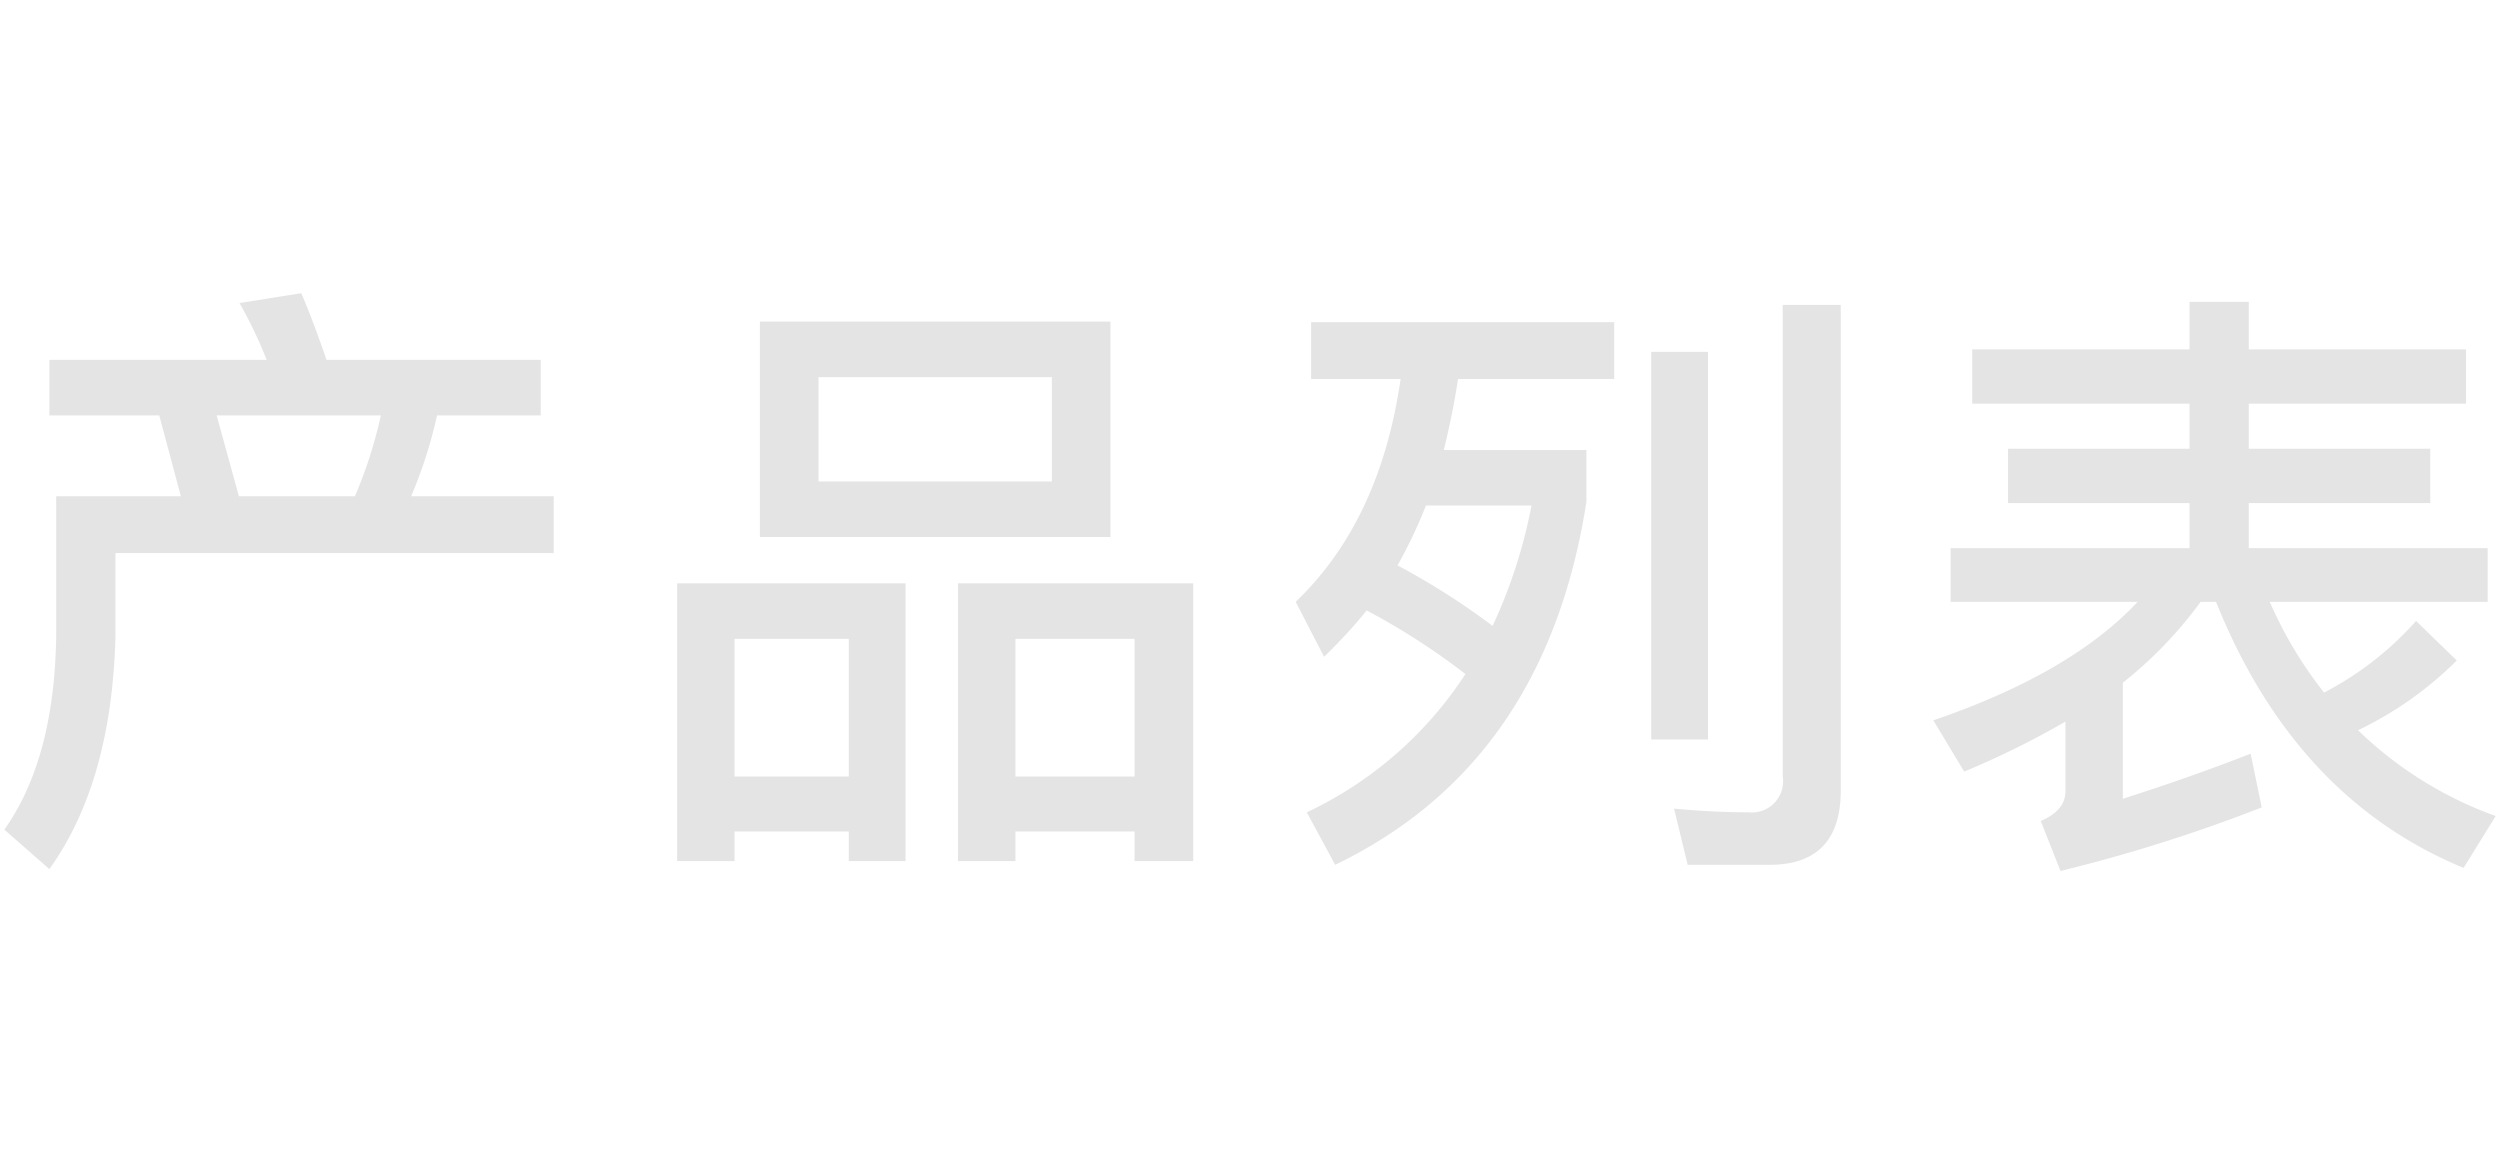 <svg xmlns="http://www.w3.org/2000/svg" width="162" height="75" viewBox="0 0 162 75">
  <g id="navi_pl" transform="translate(-1518 -794)">
    <path id="navi_pl--sp" d="M20.52-33.28l-4,.64a28.531,28.531,0,0,1,1.76,3.68H4.2v3.6h7.12l1.4,5.24H4.64v9.08C4.56-5.72,3.44-1.56,1.28,1.48L4.2,4.04C6.92.24,8.32-4.8,8.48-11.04v-5.4h28.4v-3.68H27.64a29.632,29.632,0,0,0,1.68-5.24h6.72v-3.6H22.16C21.6-30.56,21.08-32,20.52-33.28ZM16.48-20.12l-1.44-5.24H25.68A29.632,29.632,0,0,1,24-20.12ZM50.24-31.44v13.96H72.96V-31.44ZM69.16-21.08H54.04v-6.76H69.16Zm-9.48,6.6H44.88v18H48.6V1.6H56V3.52h3.68ZM48.6-1.96v-8.92H56v8.92ZM78.32-14.48H63.08v18H66.8V1.6h7.72V3.52h3.8ZM66.8-1.96v-8.92h7.72v8.92Zm48.88,5.72c3.04,0,4.6-1.6,4.6-4.8V-32.52h-3.76V-1.96a2.021,2.021,0,0,1-2.2,2.32c-1.52,0-3.12-.08-4.84-.24l.88,3.64ZM108-29.48V-4.36h3.68V-29.48ZM85.96-31.4v3.68h5.8c-.88,6.08-3.12,10.92-6.8,14.44L86.8-9.72a33.156,33.156,0,0,0,2.76-3,44.144,44.144,0,0,1,6.4,4.12A24.951,24.951,0,0,1,85.68.36l1.84,3.4c9.12-4.4,14.52-12.24,16.28-23.52v-3.36H94.56c.36-1.48.68-3,.92-4.6H105.6V-31.4Zm5.6,15.76a31.684,31.684,0,0,0,1.84-3.88h6.84a33.021,33.021,0,0,1-2.52,7.8A46.717,46.717,0,0,0,91.56-15.64Zm37.24-14v3.52h14.08v2.92H131.12v3.52h11.76v2.92H127.4v3.48h12.12c-2.88,3.08-7.28,5.64-13.24,7.68l2,3.32a55.67,55.67,0,0,0,6.56-3.24V-1c0,.84-.56,1.48-1.6,1.92l1.28,3.24A102.6,102.6,0,0,0,147.56.04l-.72-3.48c-2.76,1.08-5.52,2.04-8.28,2.92V-8.04a26.992,26.992,0,0,0,5.04-5.24h1Q149.7-.56,160.64,3.96L162.72.6a24.954,24.954,0,0,1-8.92-5.56,23.305,23.305,0,0,0,6.4-4.52l-2.64-2.56A20.815,20.815,0,0,1,151.6-7.4a26.642,26.642,0,0,1-3.52-5.88H162.2v-3.48H146.72v-2.92h11.76V-23.2H146.72v-2.92H160.8v-3.52H146.72v-3.08h-3.84v3.08Z" transform="translate(1517 846.279)" fill="#e4e4e4"/>
    <rect id="長方形_7797" data-name="長方形 7797" width="162" height="75" transform="translate(1518 794)" fill="none" opacity="0.25"/>
  </g>
</svg>

